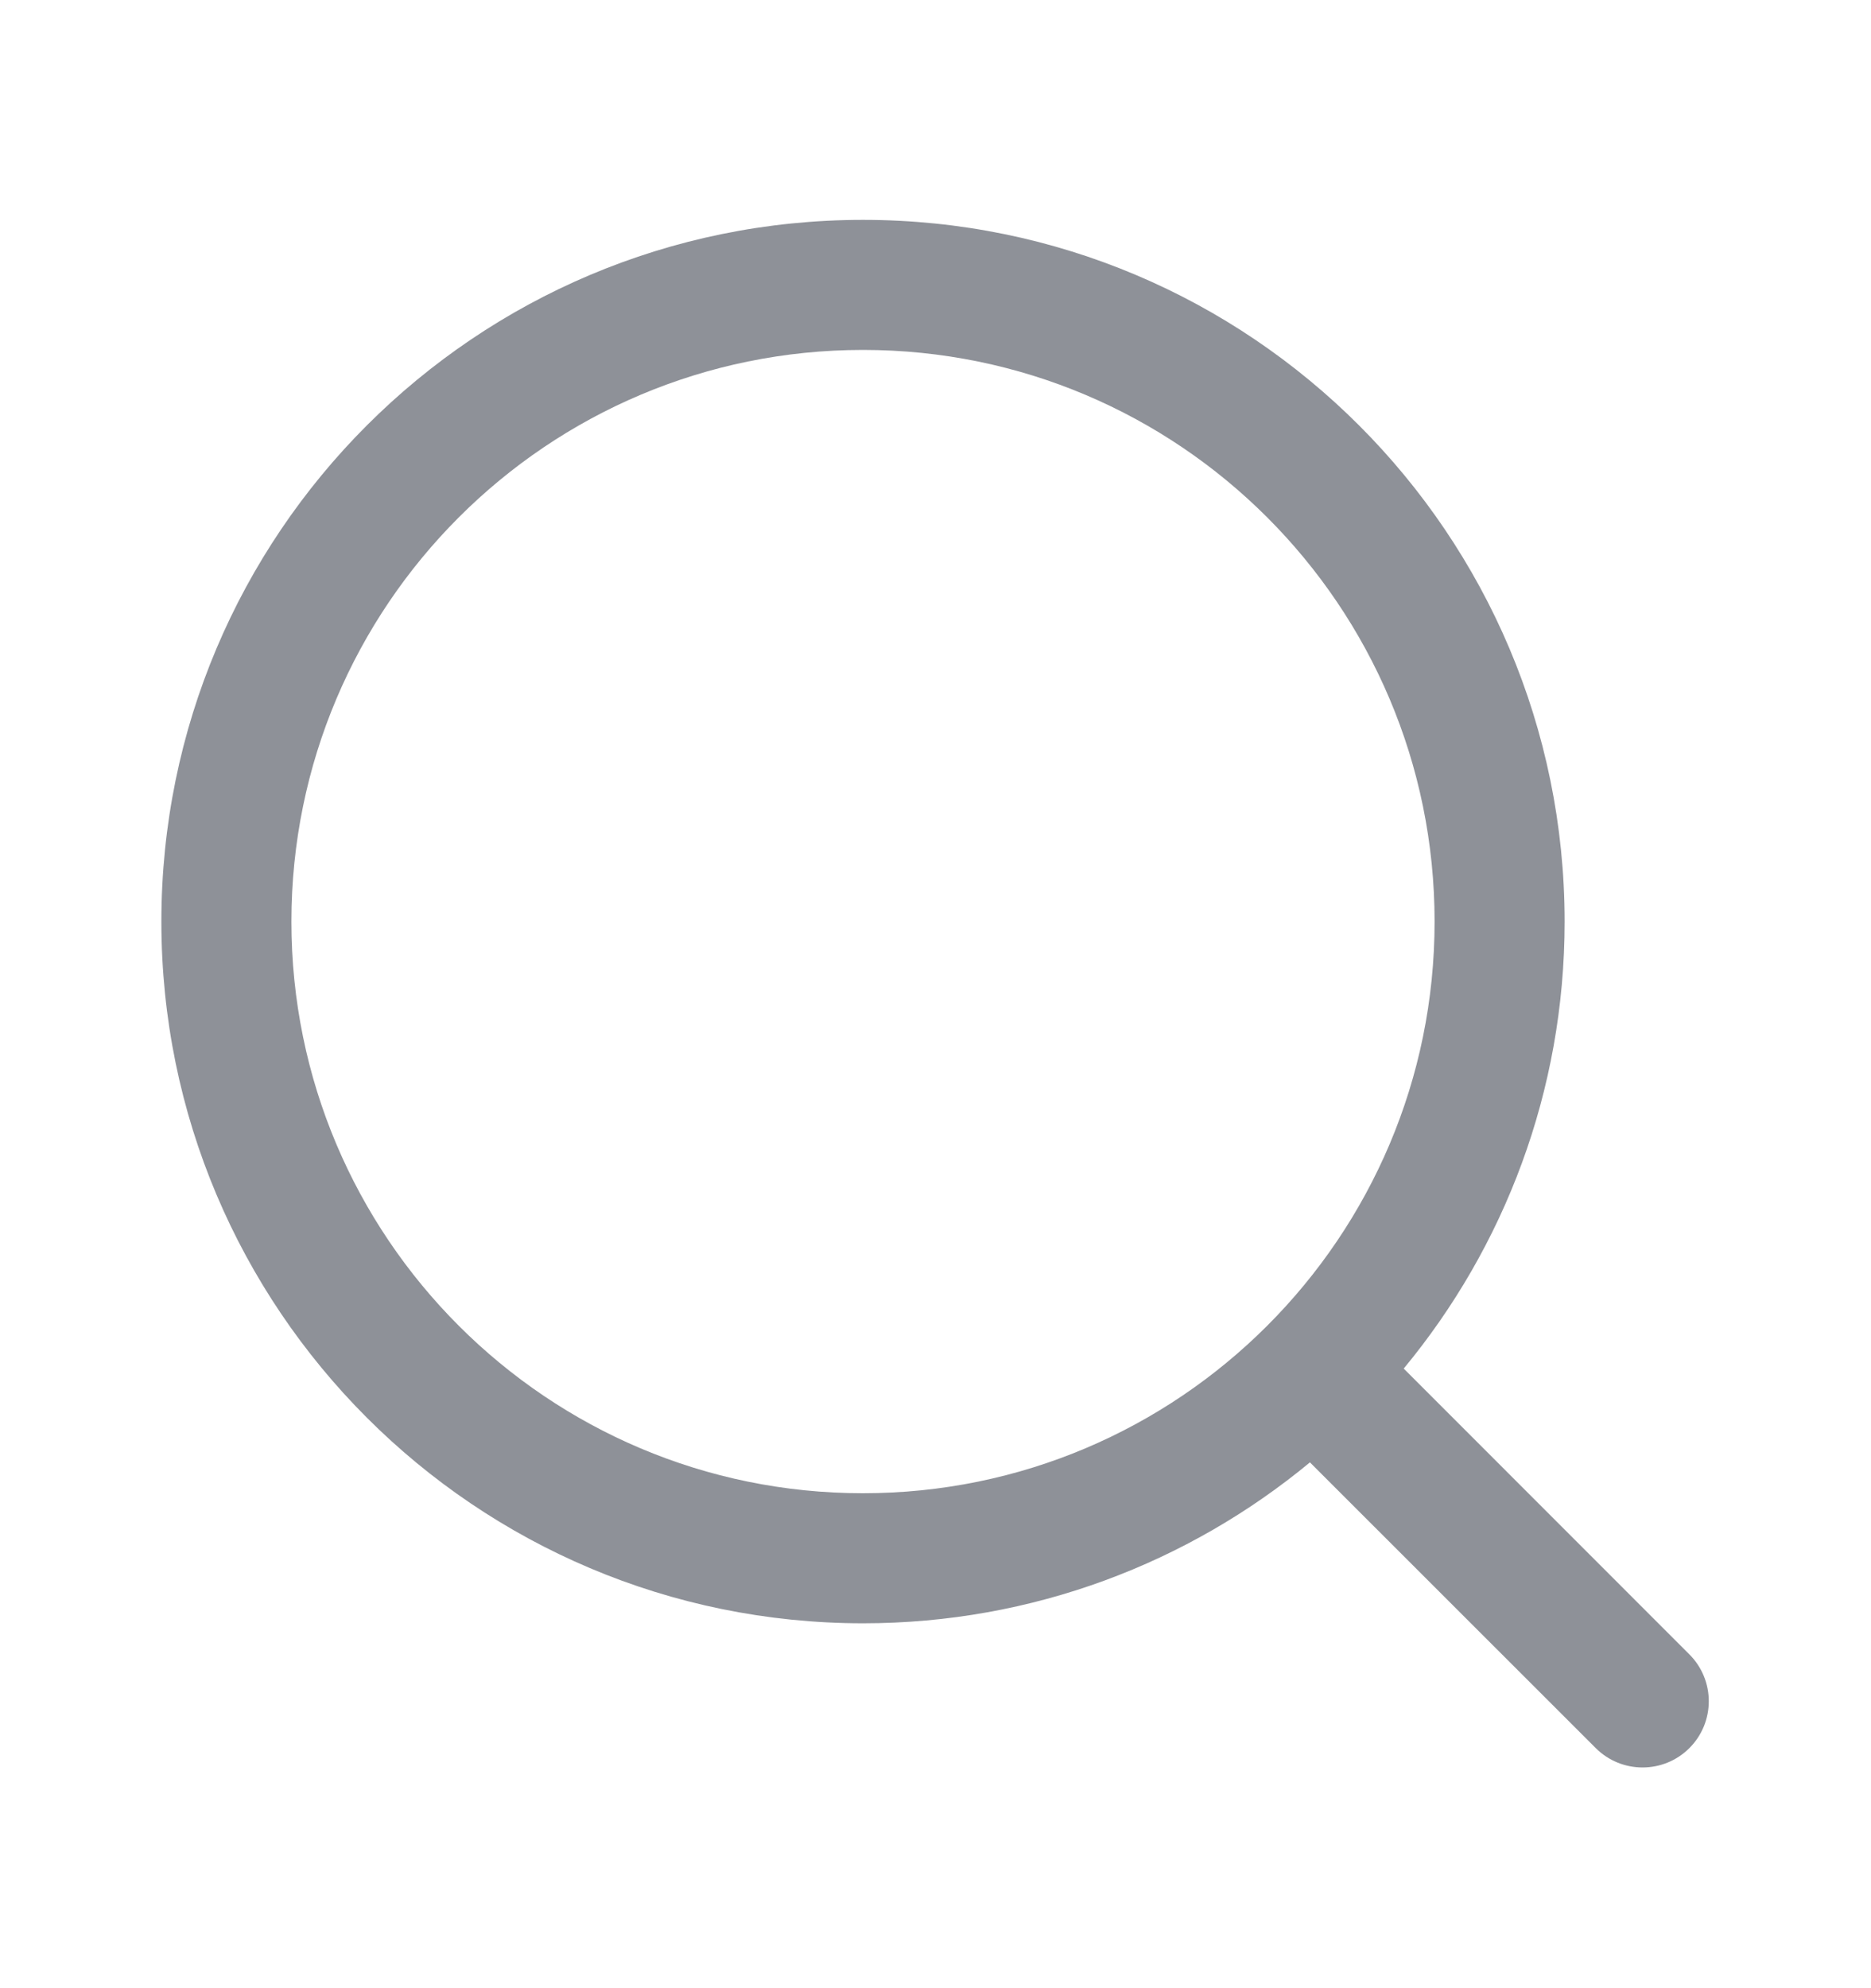 <svg width="16" height="17" viewBox="0 0 16 17" fill="none" xmlns="http://www.w3.org/2000/svg">
<path d="M7.38 1.88C10.693 1.88 13.379 4.566 13.38 7.88C13.38 9.332 12.863 10.664 12.004 11.702L14.447 14.146C14.668 14.367 14.668 14.726 14.447 14.947C14.226 15.168 13.867 15.168 13.646 14.947L11.202 12.504C10.164 13.363 8.832 13.88 7.38 13.88C4.066 13.879 1.38 11.193 1.38 7.88C1.38 4.566 4.066 1.88 7.38 1.88ZM7.38 2.992C4.68 2.992 2.492 5.18 2.492 7.88C2.492 10.579 4.68 12.768 7.38 12.768C10.079 12.768 12.268 10.579 12.268 7.88C12.268 5.18 10.079 2.992 7.38 2.992Z" fill="#8E9198"/>
</svg>
